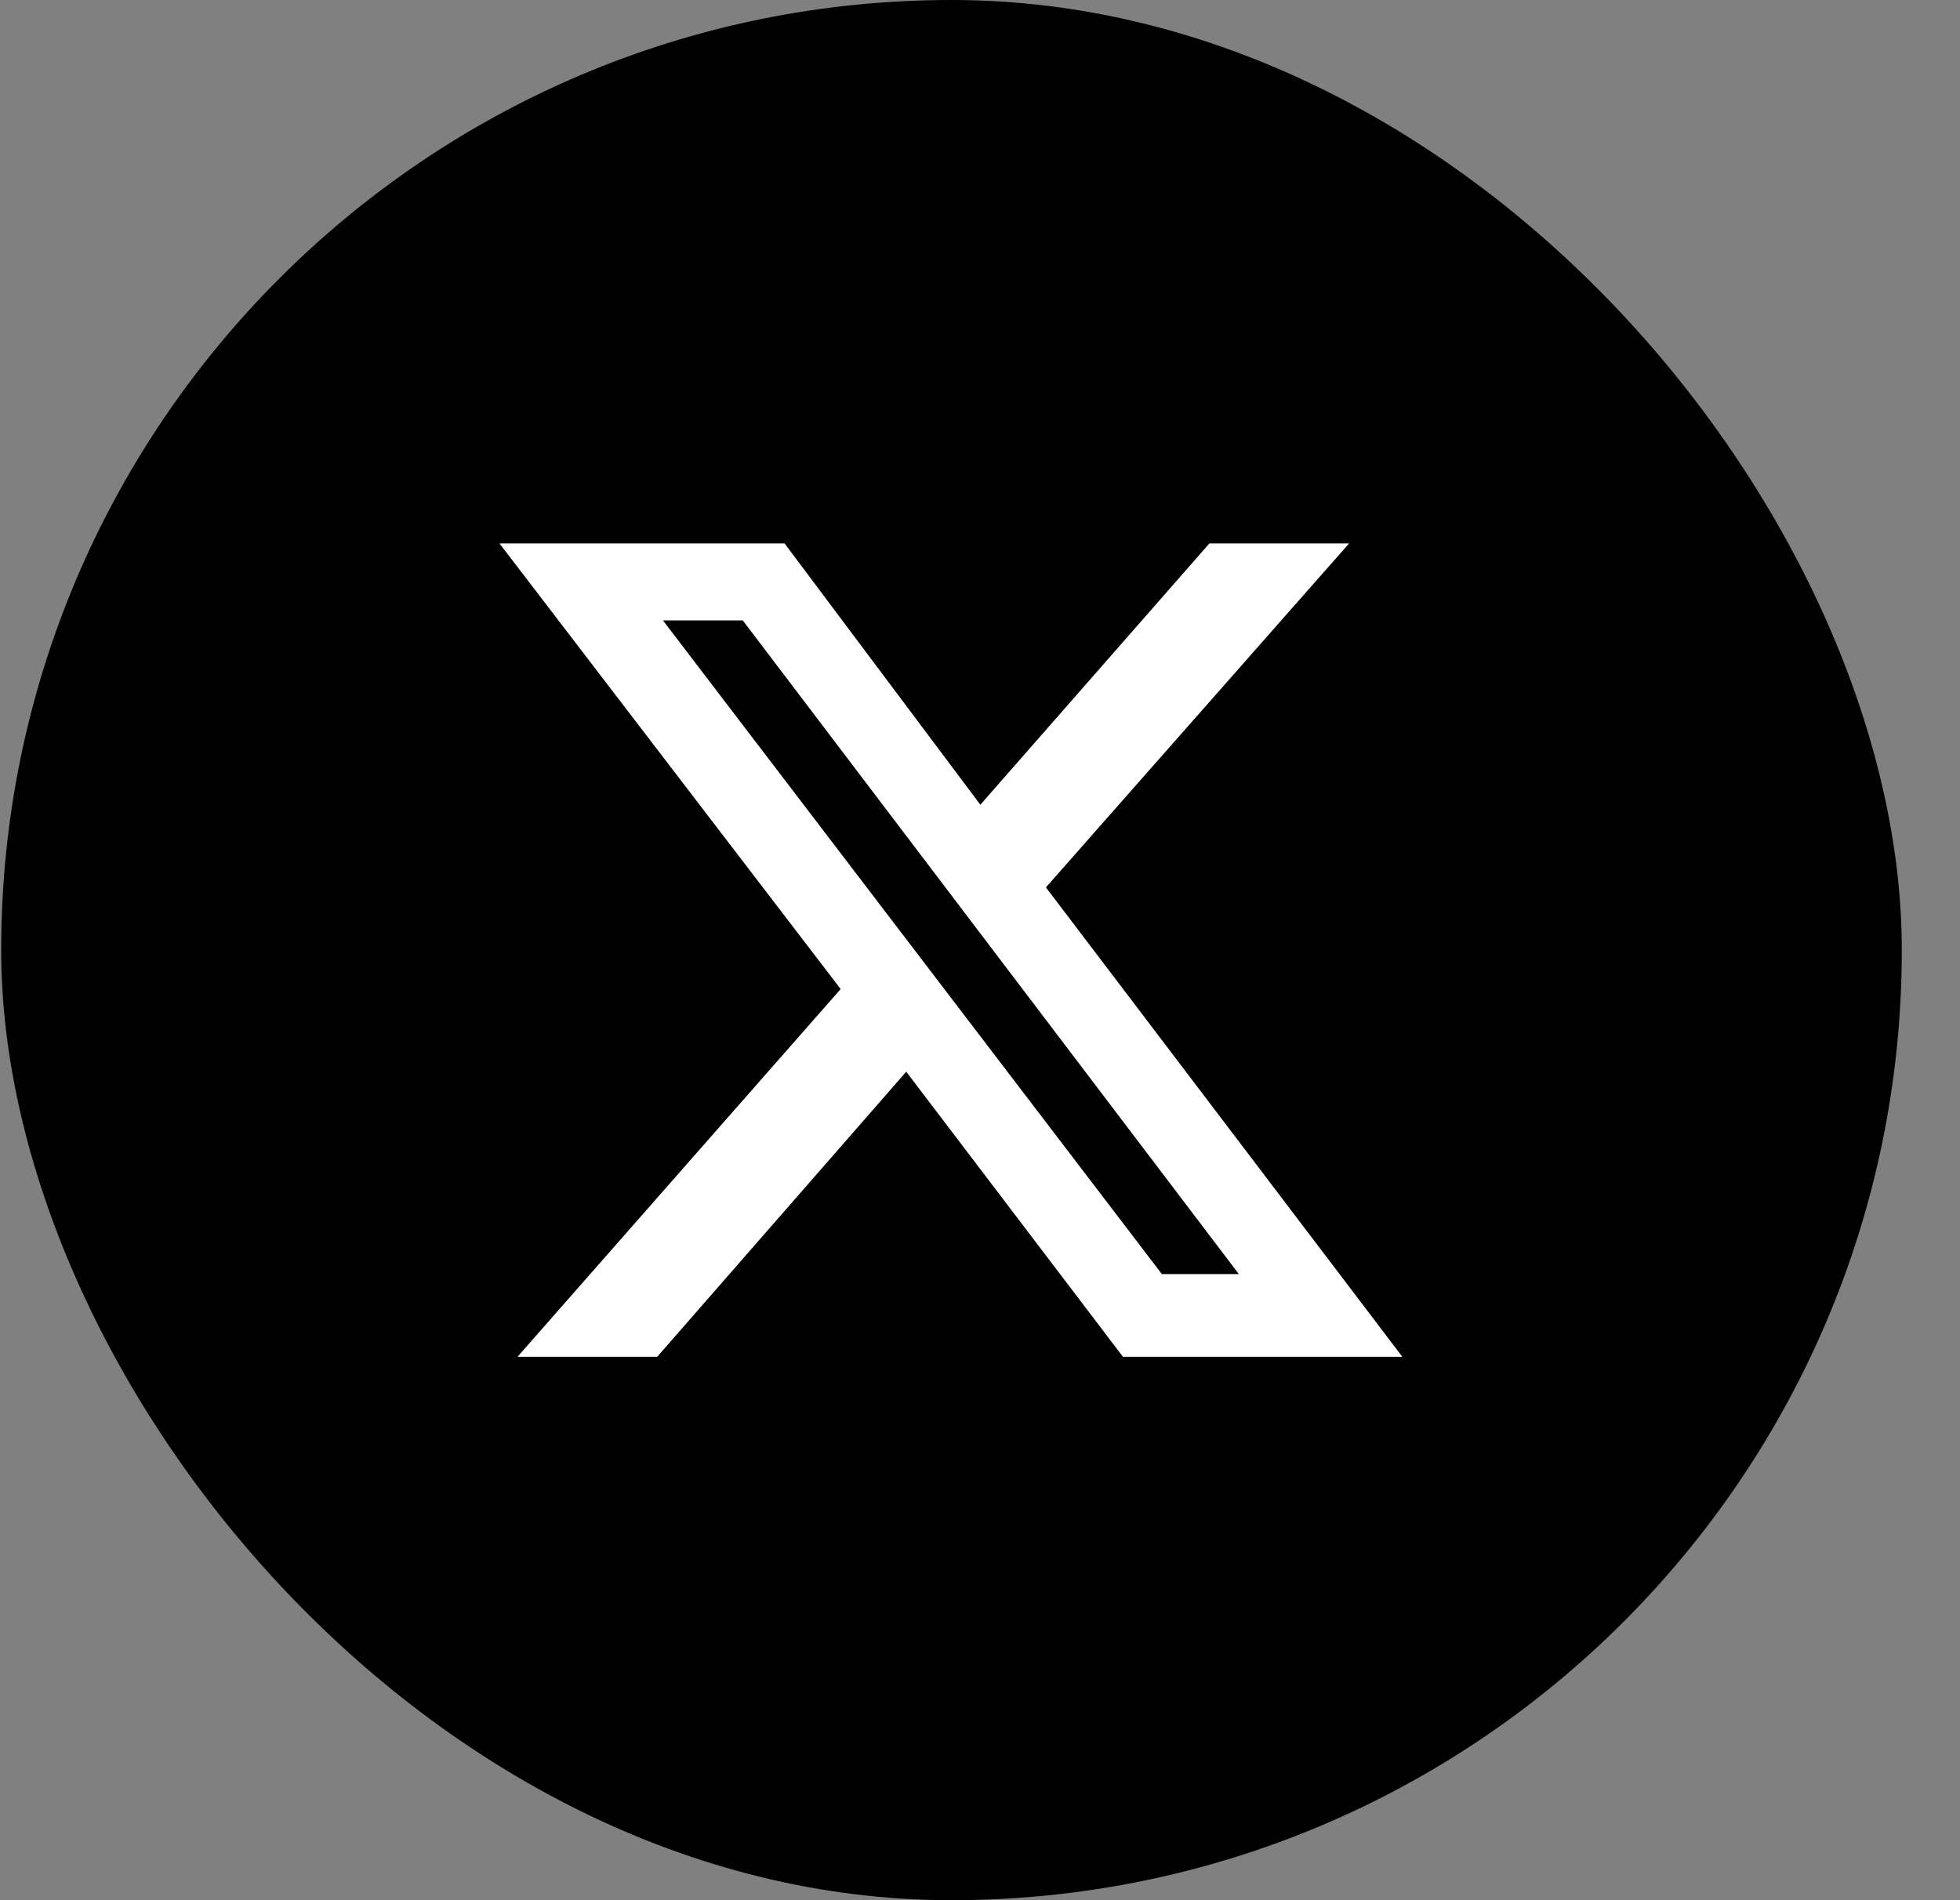 <svg width="33" height="32" viewBox="0 0 33 32" fill="none" xmlns="http://www.w3.org/2000/svg">
<rect x="0" y="0" width="33" height="32" fill="#808080" stroke="none"/>
<rect x="0.02" width="32" height="32" rx="16" fill="black"/>
<path d="M20.362 9.152H22.714L17.61 14.944L23.61 22.848H18.906L15.258 18.048L11.066 22.848H8.714L14.154 16.656L8.41 9.152H13.21L16.506 13.552L20.362 9.152ZM19.562 21.456H20.858L12.506 10.448H11.162L19.562 21.456Z" fill="white"/>
</svg>
